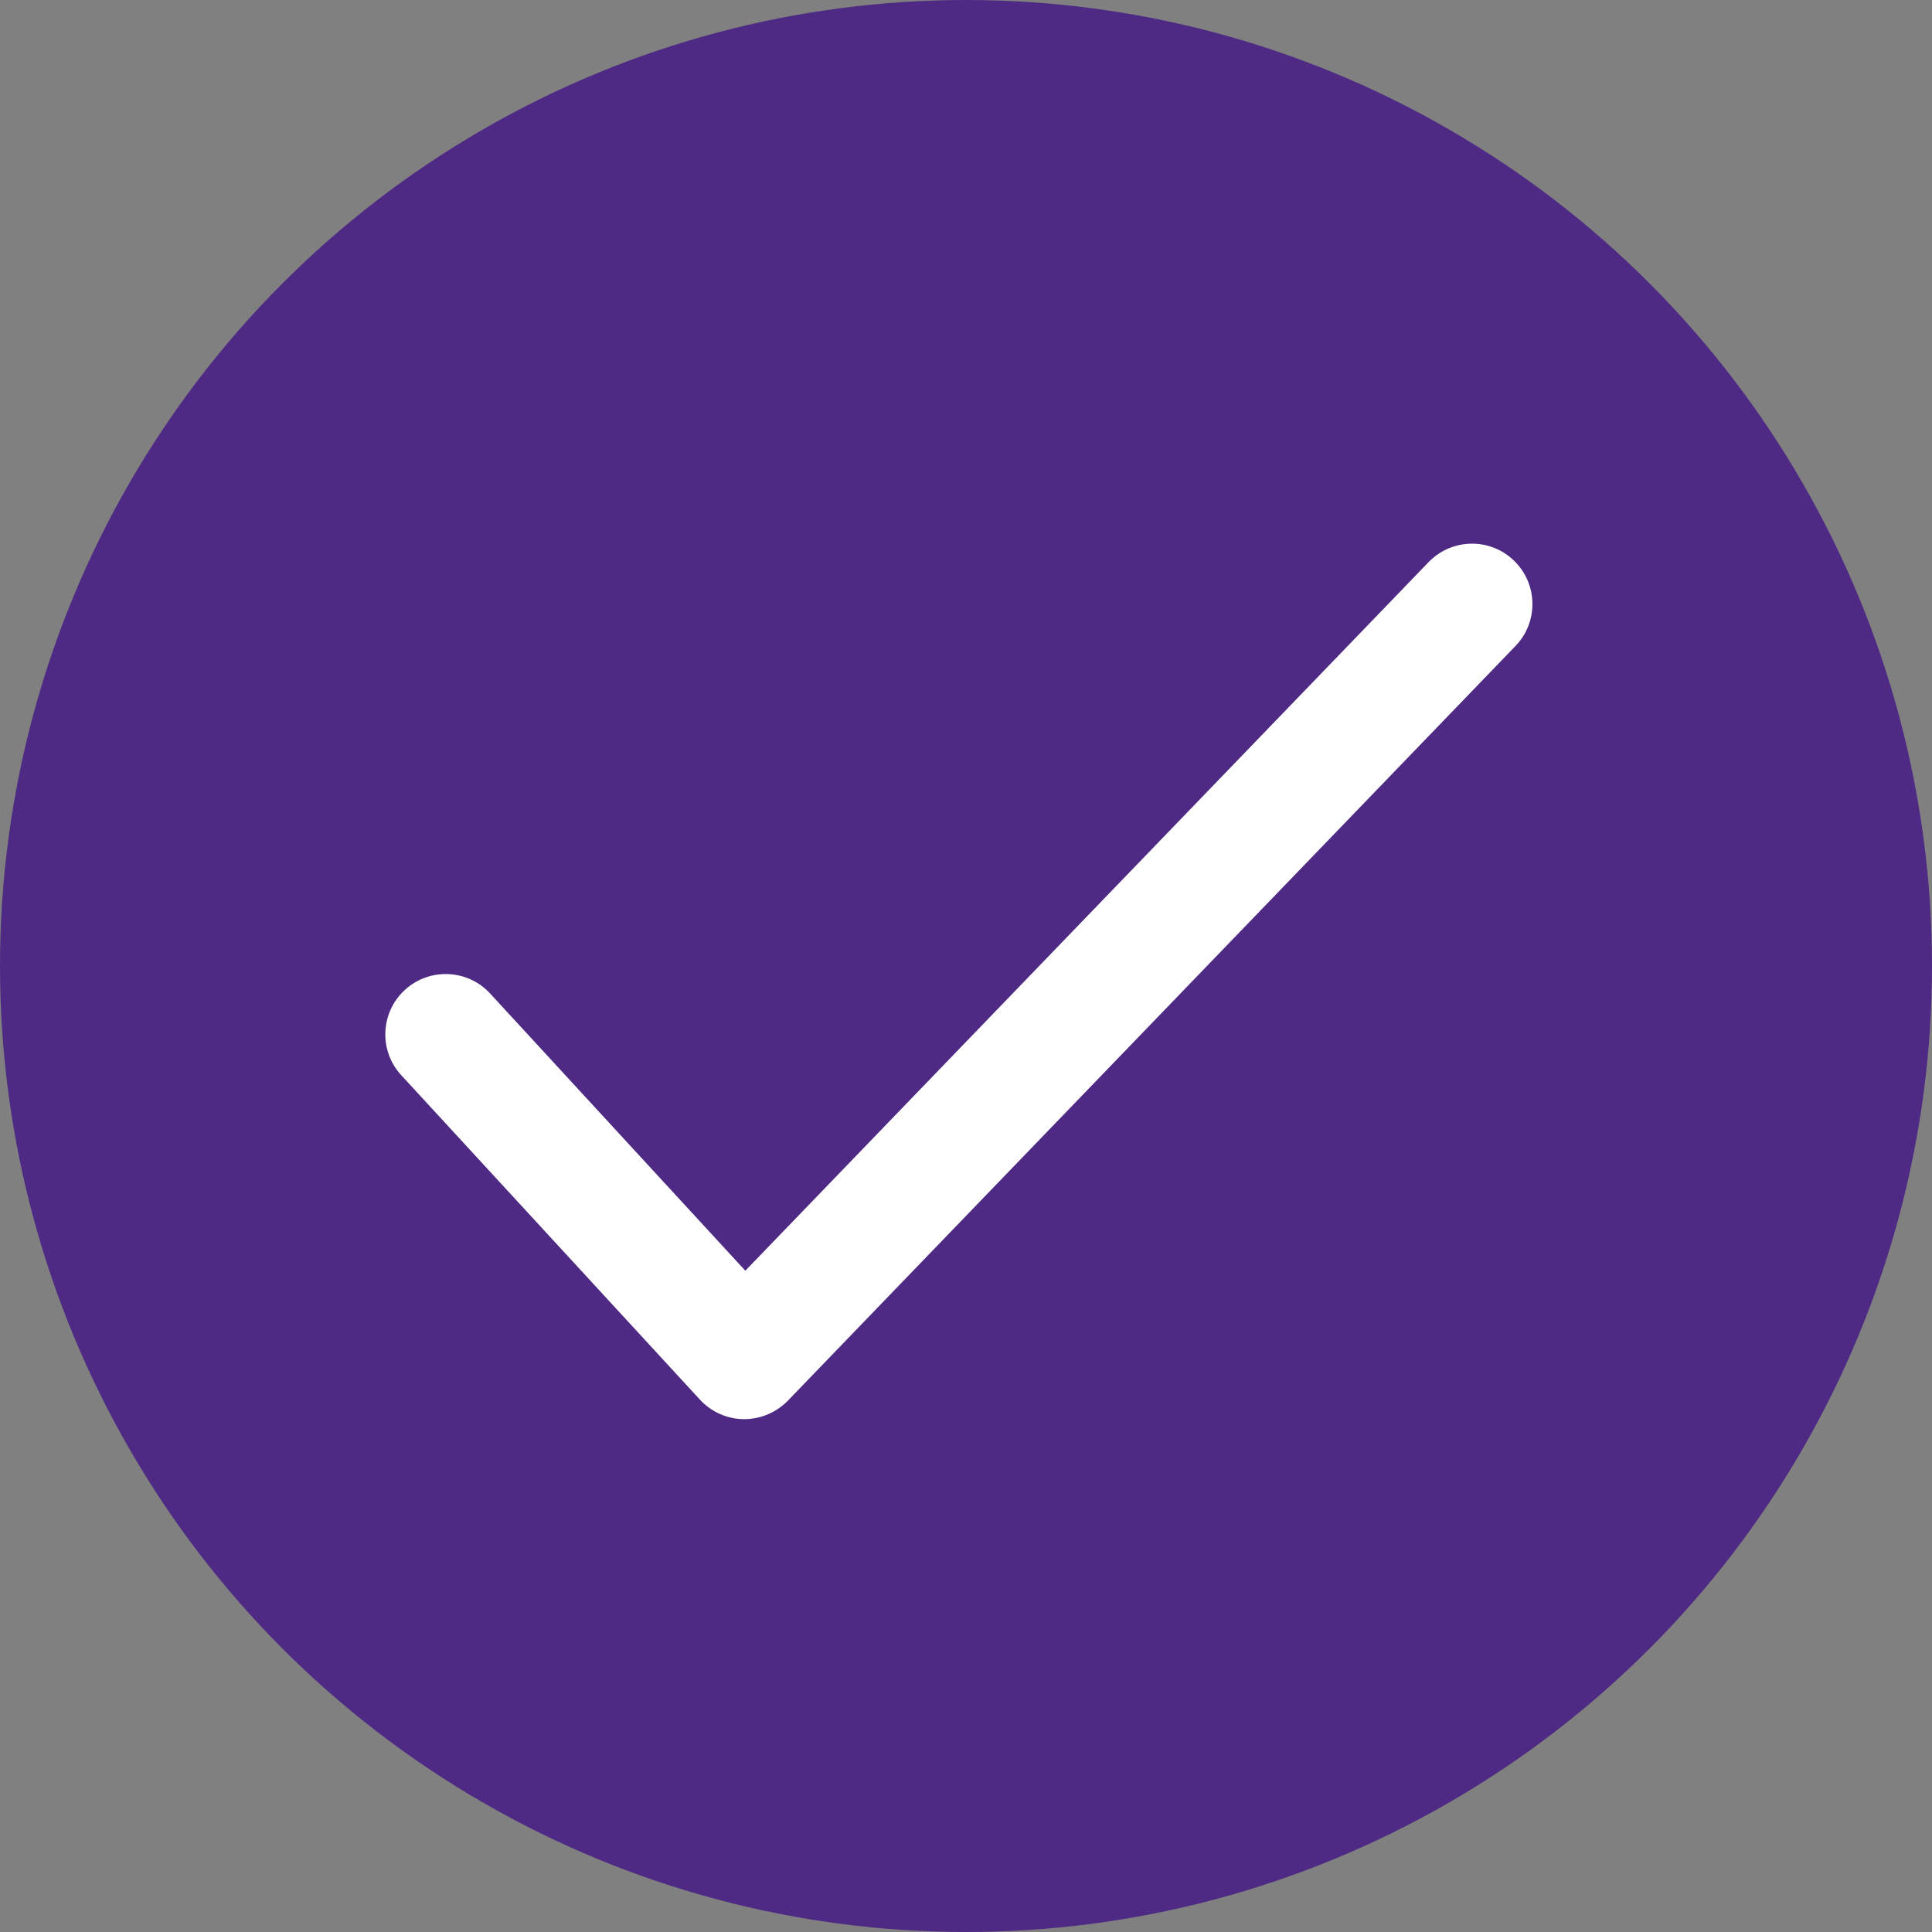 <svg width="18" height="18" viewBox="0 0 18 18" fill="none" xmlns="http://www.w3.org/2000/svg">
<rect x="0" y="0" width="18" height="18" fill="#808080" stroke="none"/>
<circle cx="9" cy="9" r="9" fill="#4E2A84"/>
<path fill-rule="evenodd" clip-rule="evenodd" d="M14.105 5.223C14.329 5.439 14.335 5.795 14.12 6.018L7.34 13.05C7.232 13.161 7.083 13.223 6.928 13.222C6.773 13.22 6.626 13.154 6.521 13.04L3.739 10.018C3.528 9.79 3.543 9.434 3.771 9.224C4 9.013 4.356 9.028 4.566 9.256L6.944 11.839L13.31 5.237C13.526 5.014 13.882 5.007 14.105 5.223Z" fill="white"/>
</svg>
